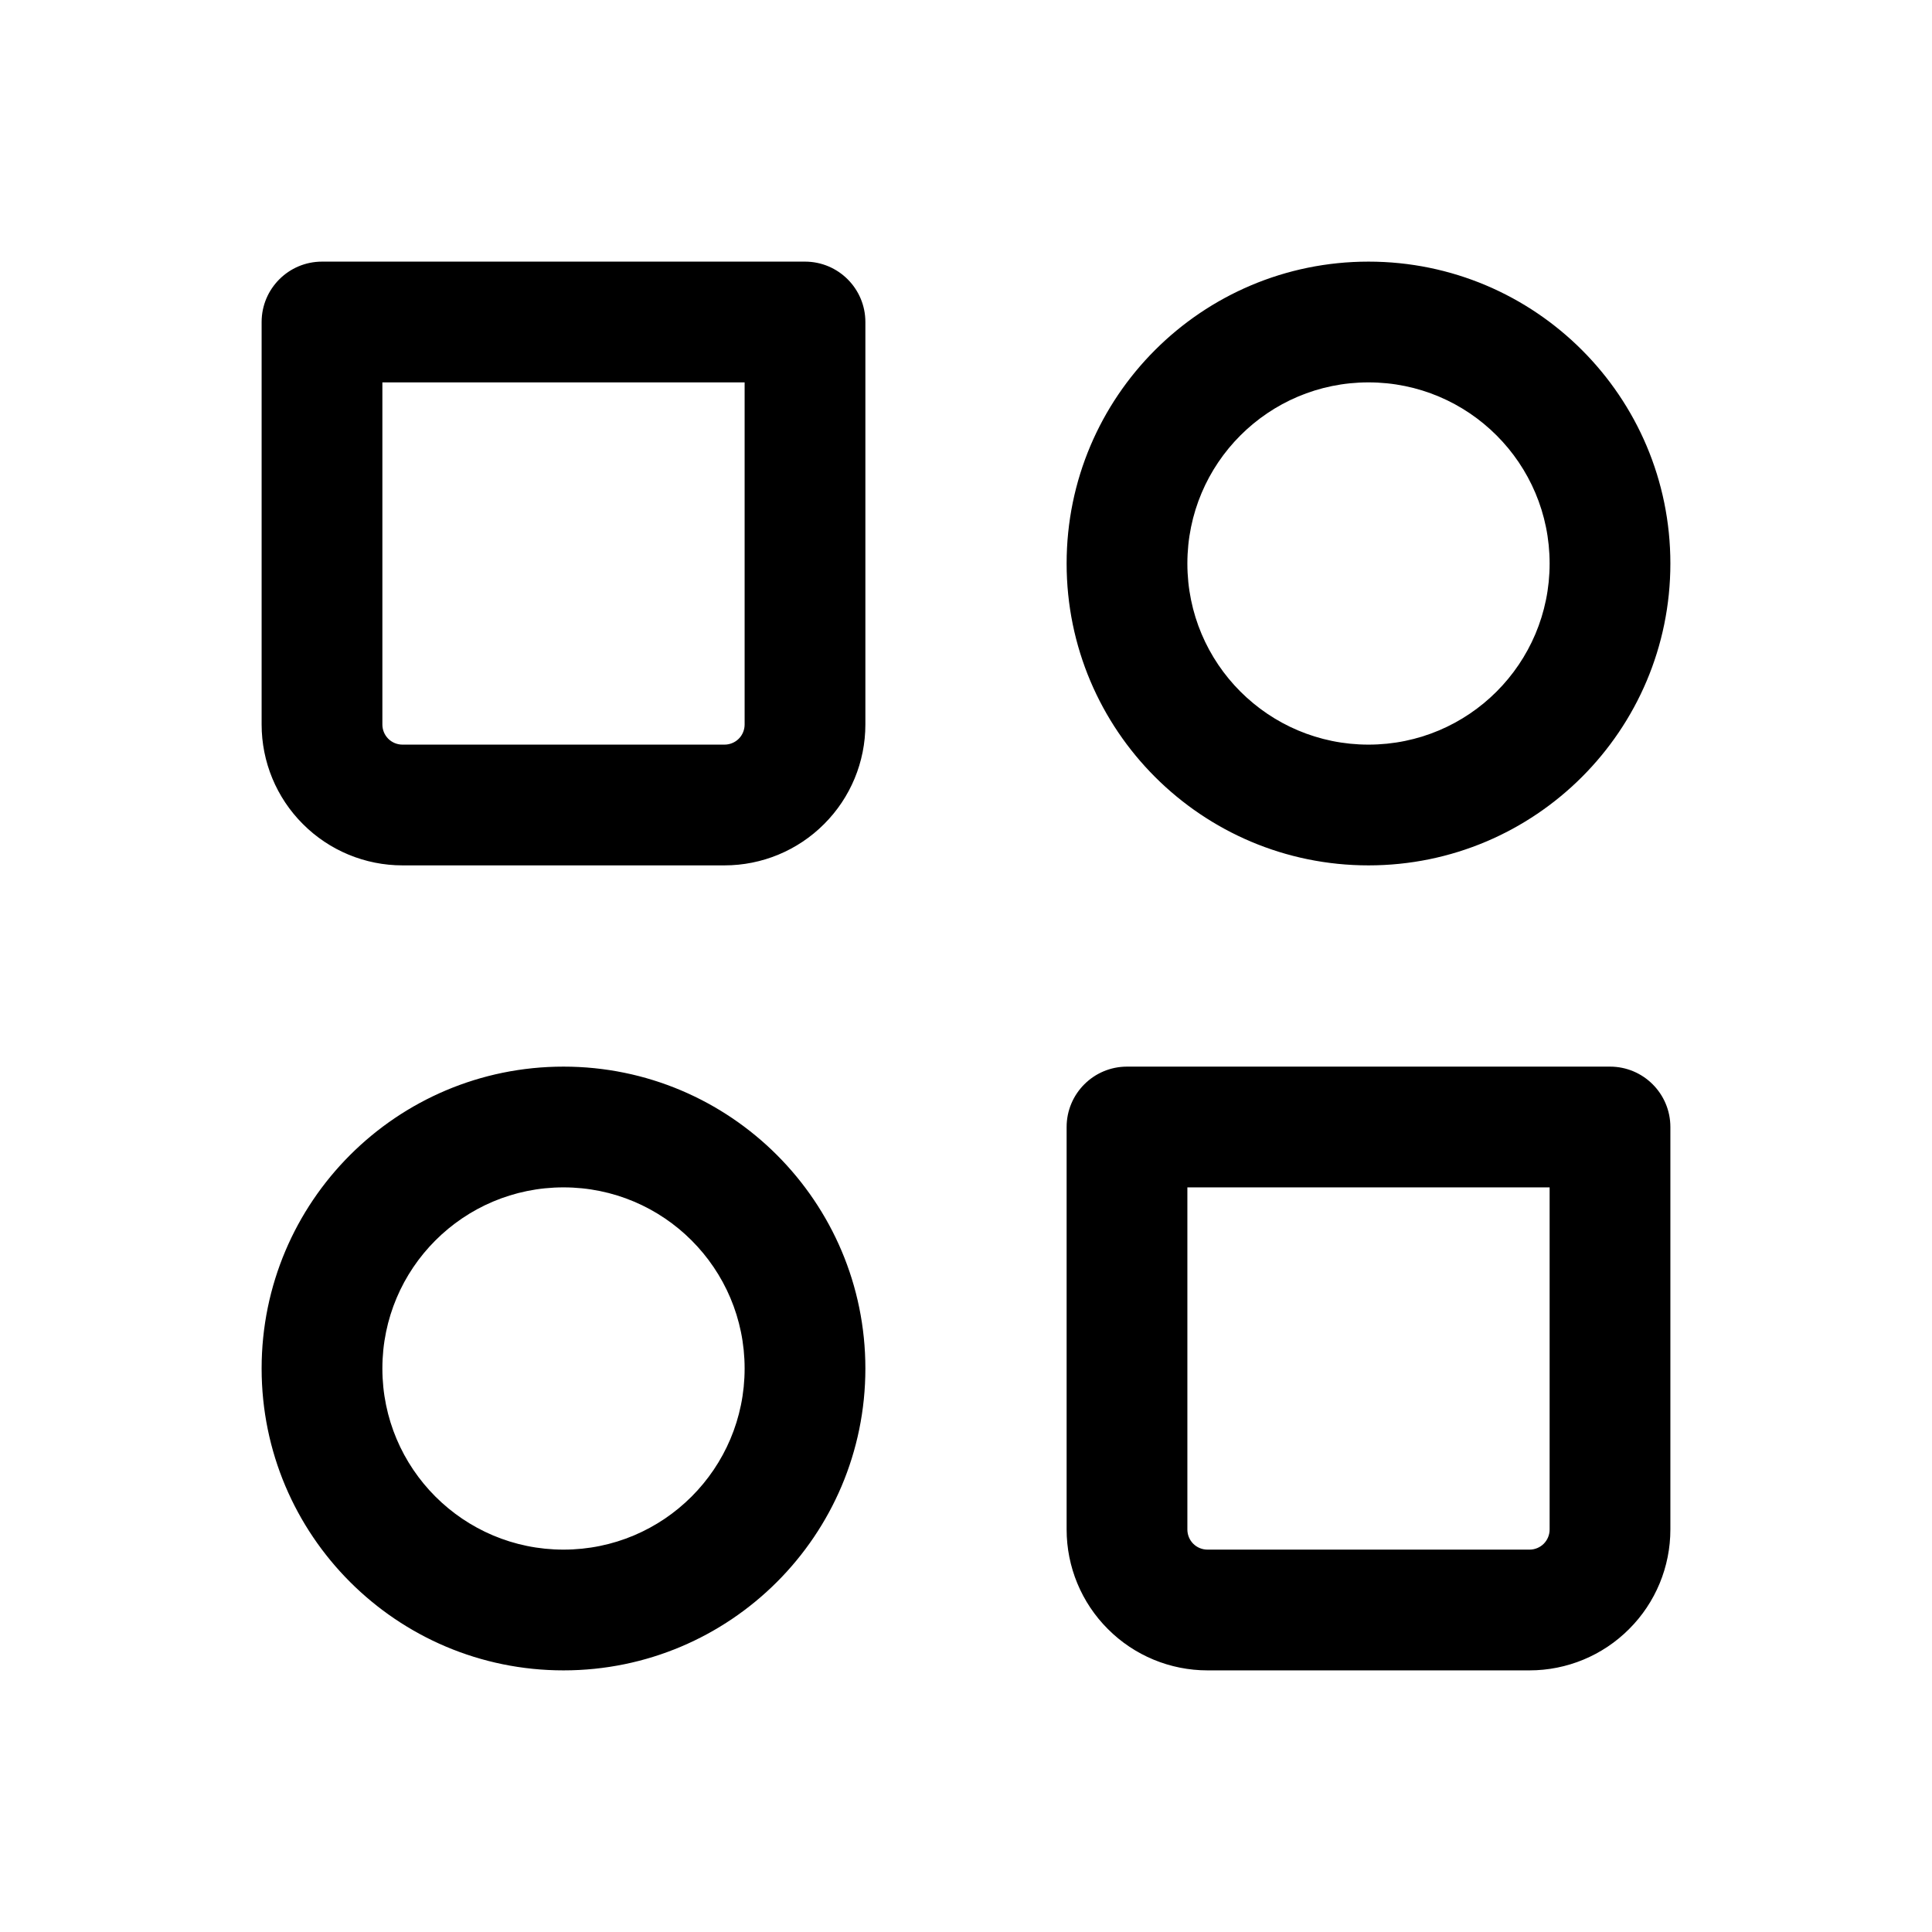 <svg width="24" height="24" viewBox="0 0 24 24" fill="none" xmlns="http://www.w3.org/2000/svg">
<path fill-rule="evenodd" clip-rule="evenodd" d="M3.25 4C3.25 3.586 3.586 3.25 4 3.25H10C10.414 3.25 10.75 3.586 10.75 4V9C10.75 9.464 10.566 9.909 10.237 10.237C9.909 10.566 9.464 10.75 9 10.75H5C4.536 10.75 4.091 10.566 3.763 10.237C3.434 9.909 3.25 9.464 3.25 9V4ZM4.75 4.75V9C4.75 9.066 4.776 9.13 4.823 9.177C4.87 9.224 4.934 9.25 5 9.25H9C9.066 9.25 9.13 9.224 9.177 9.177C9.224 9.13 9.25 9.066 9.25 9V4.75H4.75ZM17 4.75C15.757 4.75 14.75 5.757 14.75 7C14.75 8.243 15.757 9.25 17 9.25C18.243 9.25 19.25 8.243 19.25 7C19.25 5.757 18.243 4.75 17 4.75ZM13.25 7C13.25 4.929 14.929 3.25 17 3.25C19.071 3.25 20.75 4.929 20.75 7C20.75 9.071 19.071 10.75 17 10.75C14.929 10.75 13.25 9.071 13.25 7ZM7 14.75C5.757 14.75 4.75 15.757 4.75 17C4.75 18.243 5.757 19.25 7 19.25C8.243 19.25 9.25 18.243 9.25 17C9.25 15.757 8.243 14.75 7 14.75ZM3.25 17C3.25 14.929 4.929 13.25 7 13.25C9.071 13.25 10.75 14.929 10.75 17C10.75 19.071 9.071 20.75 7 20.75C4.929 20.75 3.25 19.071 3.25 17ZM13.25 14C13.25 13.586 13.586 13.25 14 13.25H20C20.414 13.25 20.75 13.586 20.75 14V19C20.75 19.464 20.566 19.909 20.237 20.237C19.909 20.566 19.464 20.75 19 20.75H15C14.536 20.75 14.091 20.566 13.763 20.237C13.434 19.909 13.25 19.464 13.25 19V14ZM14.75 14.75V19C14.75 19.066 14.776 19.13 14.823 19.177C14.87 19.224 14.934 19.25 15 19.25H19C19.066 19.25 19.13 19.224 19.177 19.177C19.224 19.13 19.25 19.066 19.25 19V14.75H14.75Z" fill="black"/>
</svg>
